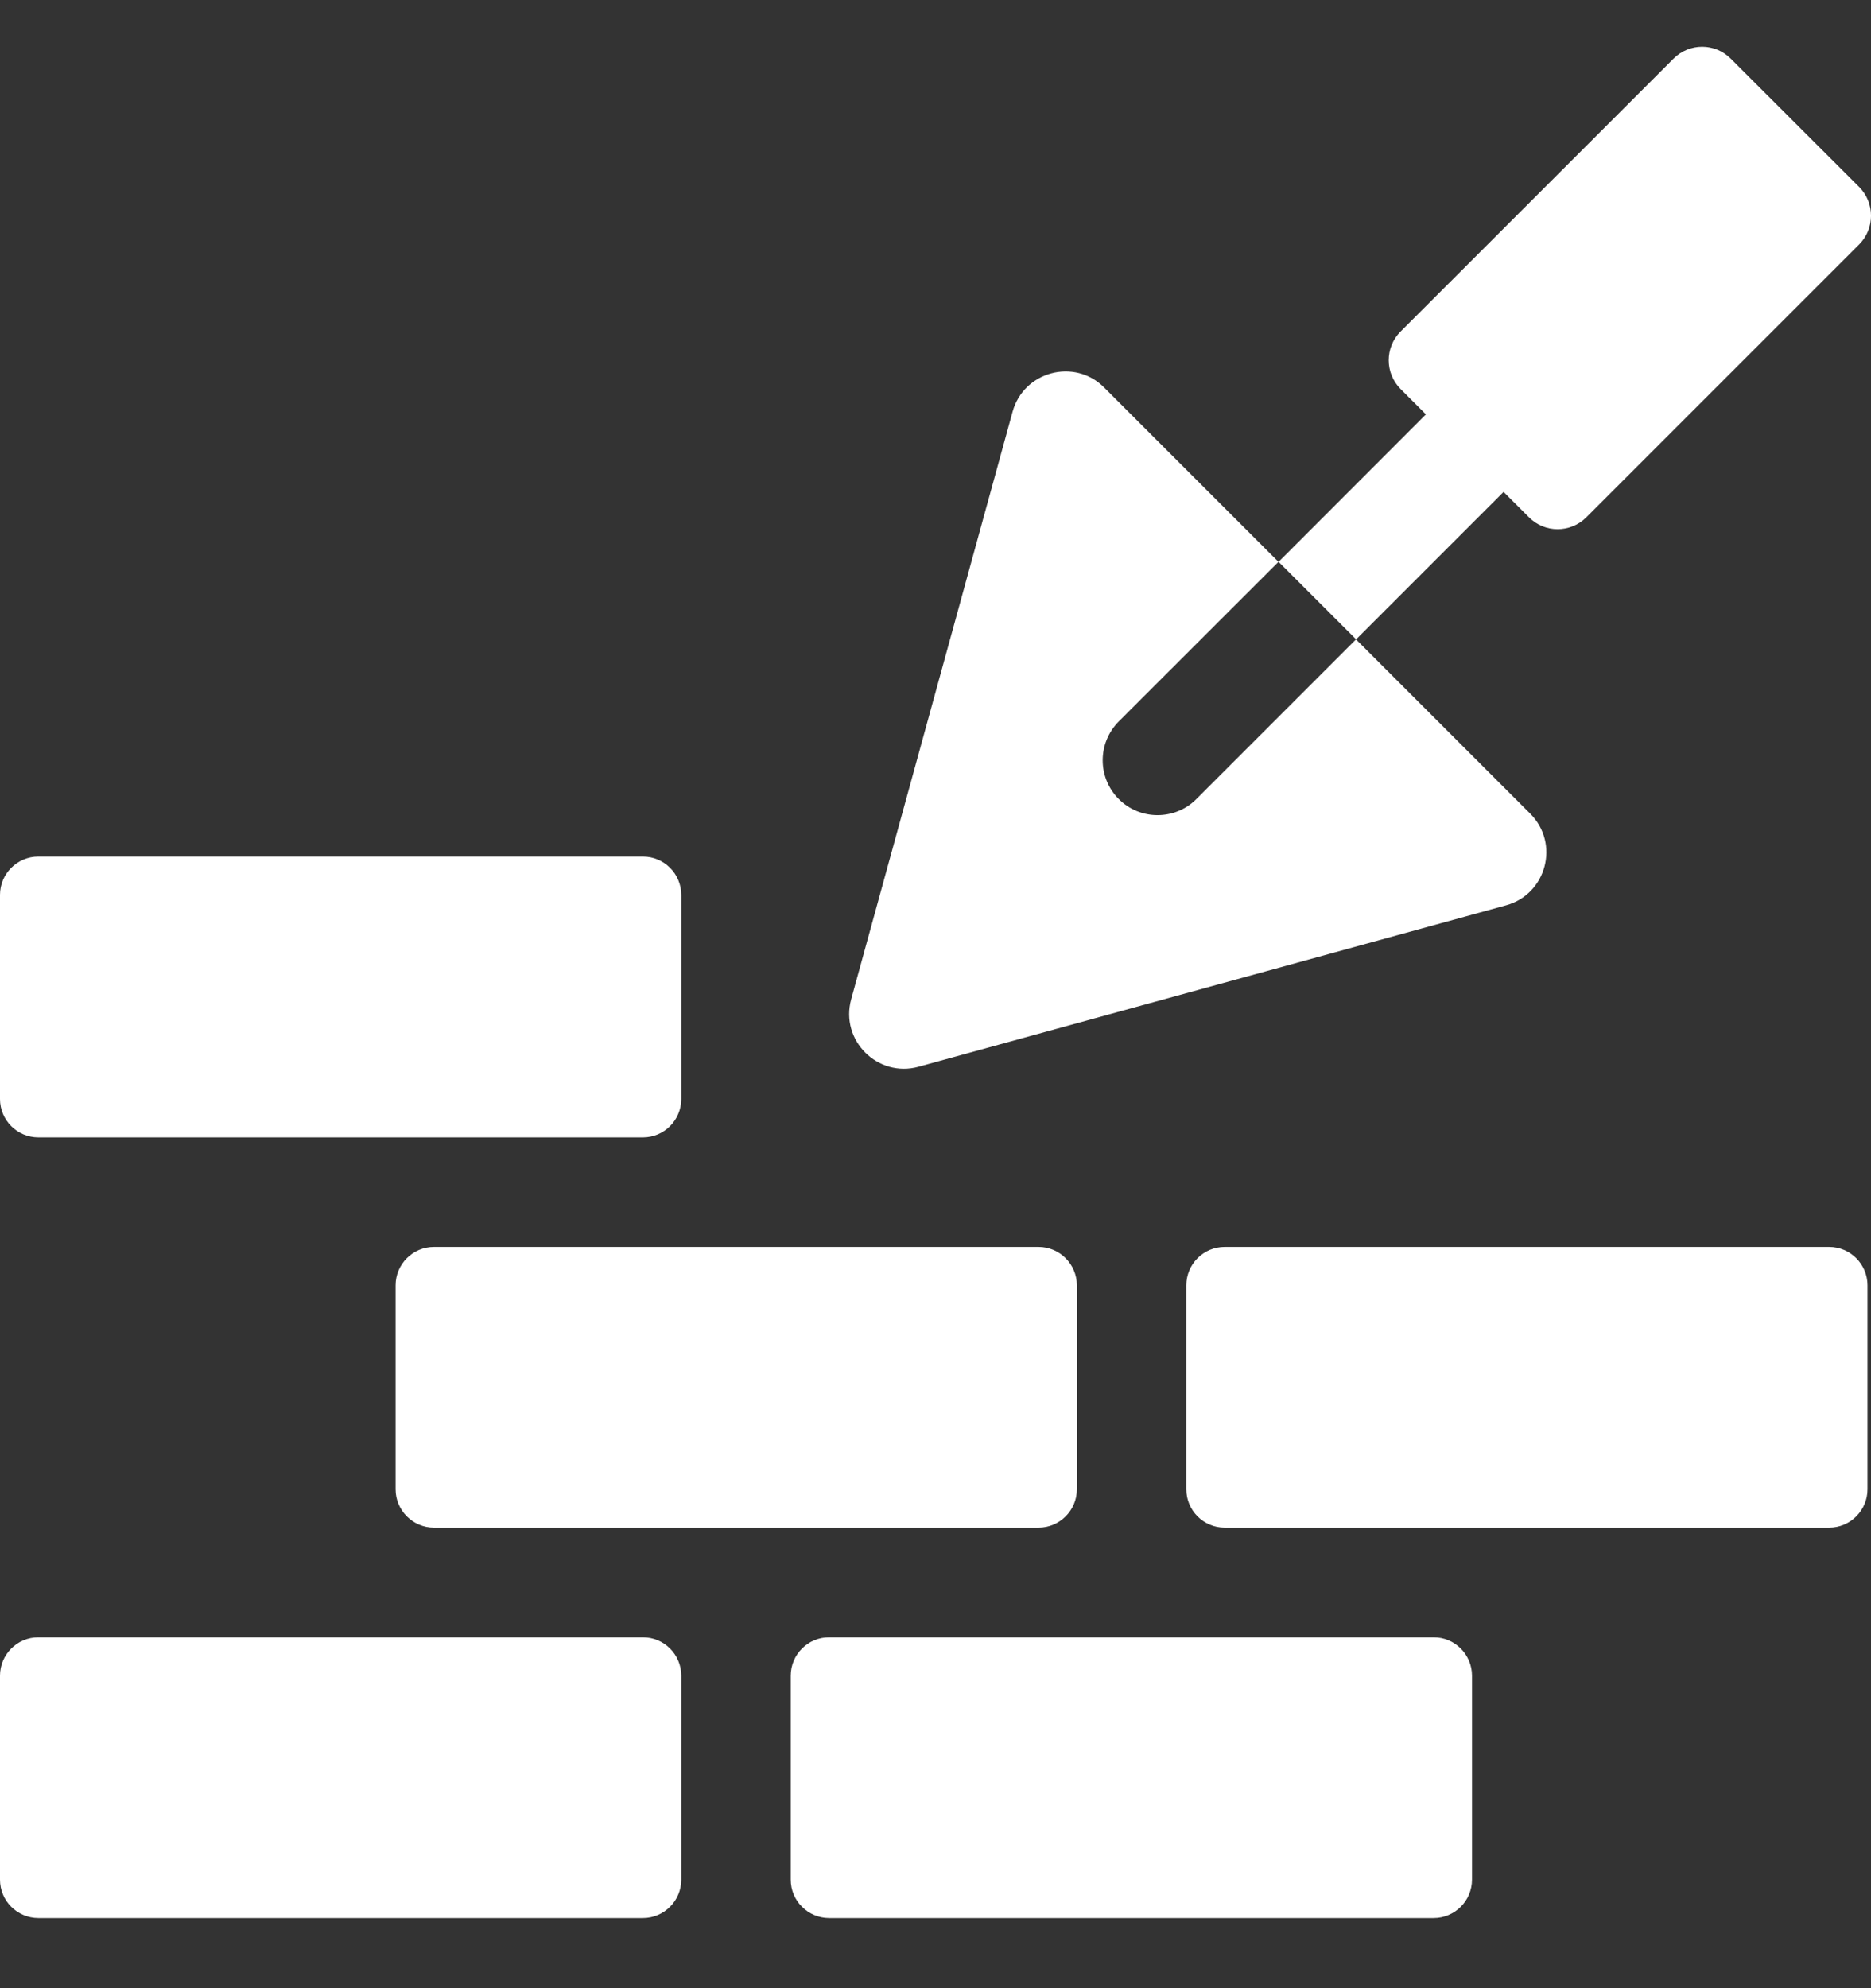 <svg width="16" height="17" viewBox="0 0 16 17" fill="none" xmlns="http://www.w3.org/2000/svg">
<rect x="0" y="0" width="16" height="17" fill="#333333" stroke="none"/>
<g clip-path="url(#clip0_2951_15545)">
<path d="M7.855 9.121L12.879 7.741C13.225 7.646 13.341 7.212 13.086 6.957L11.596 5.467L10.23 6.833C10.048 7.015 9.75 7.016 9.567 6.832C9.384 6.649 9.384 6.353 9.567 6.169L10.933 4.804L9.442 3.313C9.188 3.059 8.754 3.175 8.659 3.521L7.279 8.544C7.182 8.896 7.506 9.217 7.855 9.121Z" fill="white"/>
<path d="M12.858 4.206L13.075 4.423C13.21 4.559 13.43 4.559 13.566 4.423L15.899 2.09C16.034 1.954 16.034 1.735 15.899 1.599L14.801 0.502C14.666 0.366 14.446 0.366 14.311 0.502L11.977 2.835C11.842 2.97 11.842 3.19 11.977 3.326L12.194 3.543L10.934 4.804L11.597 5.467L12.858 4.206Z" fill="white"/>
<path d="M0.328 9.725H5.498C5.679 9.725 5.826 9.578 5.826 9.397V7.652C5.826 7.471 5.679 7.324 5.498 7.324H0.328C0.147 7.324 0 7.471 0 7.652V9.397C0 9.578 0.147 9.725 0.328 9.725Z" fill="white"/>
<path d="M5.498 14H0.328C0.147 14 0 14.147 0 14.328V16.072C0 16.253 0.147 16.4 0.328 16.4H5.498C5.679 16.4 5.826 16.253 5.826 16.072V14.328C5.826 14.147 5.679 14 5.498 14Z" fill="white"/>
<path d="M3.711 10.662C3.53 10.662 3.383 10.809 3.383 10.99V12.734C3.383 12.915 3.53 13.062 3.711 13.062H8.881C9.062 13.062 9.209 12.915 9.209 12.734V10.99C9.209 10.809 9.062 10.662 8.881 10.662H3.711Z" fill="white"/>
<path d="M12.26 14H7.09C6.909 14 6.762 14.147 6.762 14.328V16.072C6.762 16.253 6.909 16.4 7.09 16.4H12.26C12.441 16.4 12.588 16.253 12.588 16.072V14.328C12.588 14.147 12.441 14 12.26 14Z" fill="white"/>
<path d="M15.642 10.662H10.473C10.291 10.662 10.145 10.809 10.145 10.99V12.734C10.145 12.915 10.291 13.062 10.473 13.062H15.642C15.823 13.062 15.97 12.915 15.97 12.734V10.99C15.97 10.809 15.823 10.662 15.642 10.662Z" fill="white"/>
</g>
<defs>
<clipPath id="clip0_2951_15545">
<rect width="16" height="16" fill="white" transform="translate(0 0.4)"/>
</clipPath>
</defs>
</svg>
